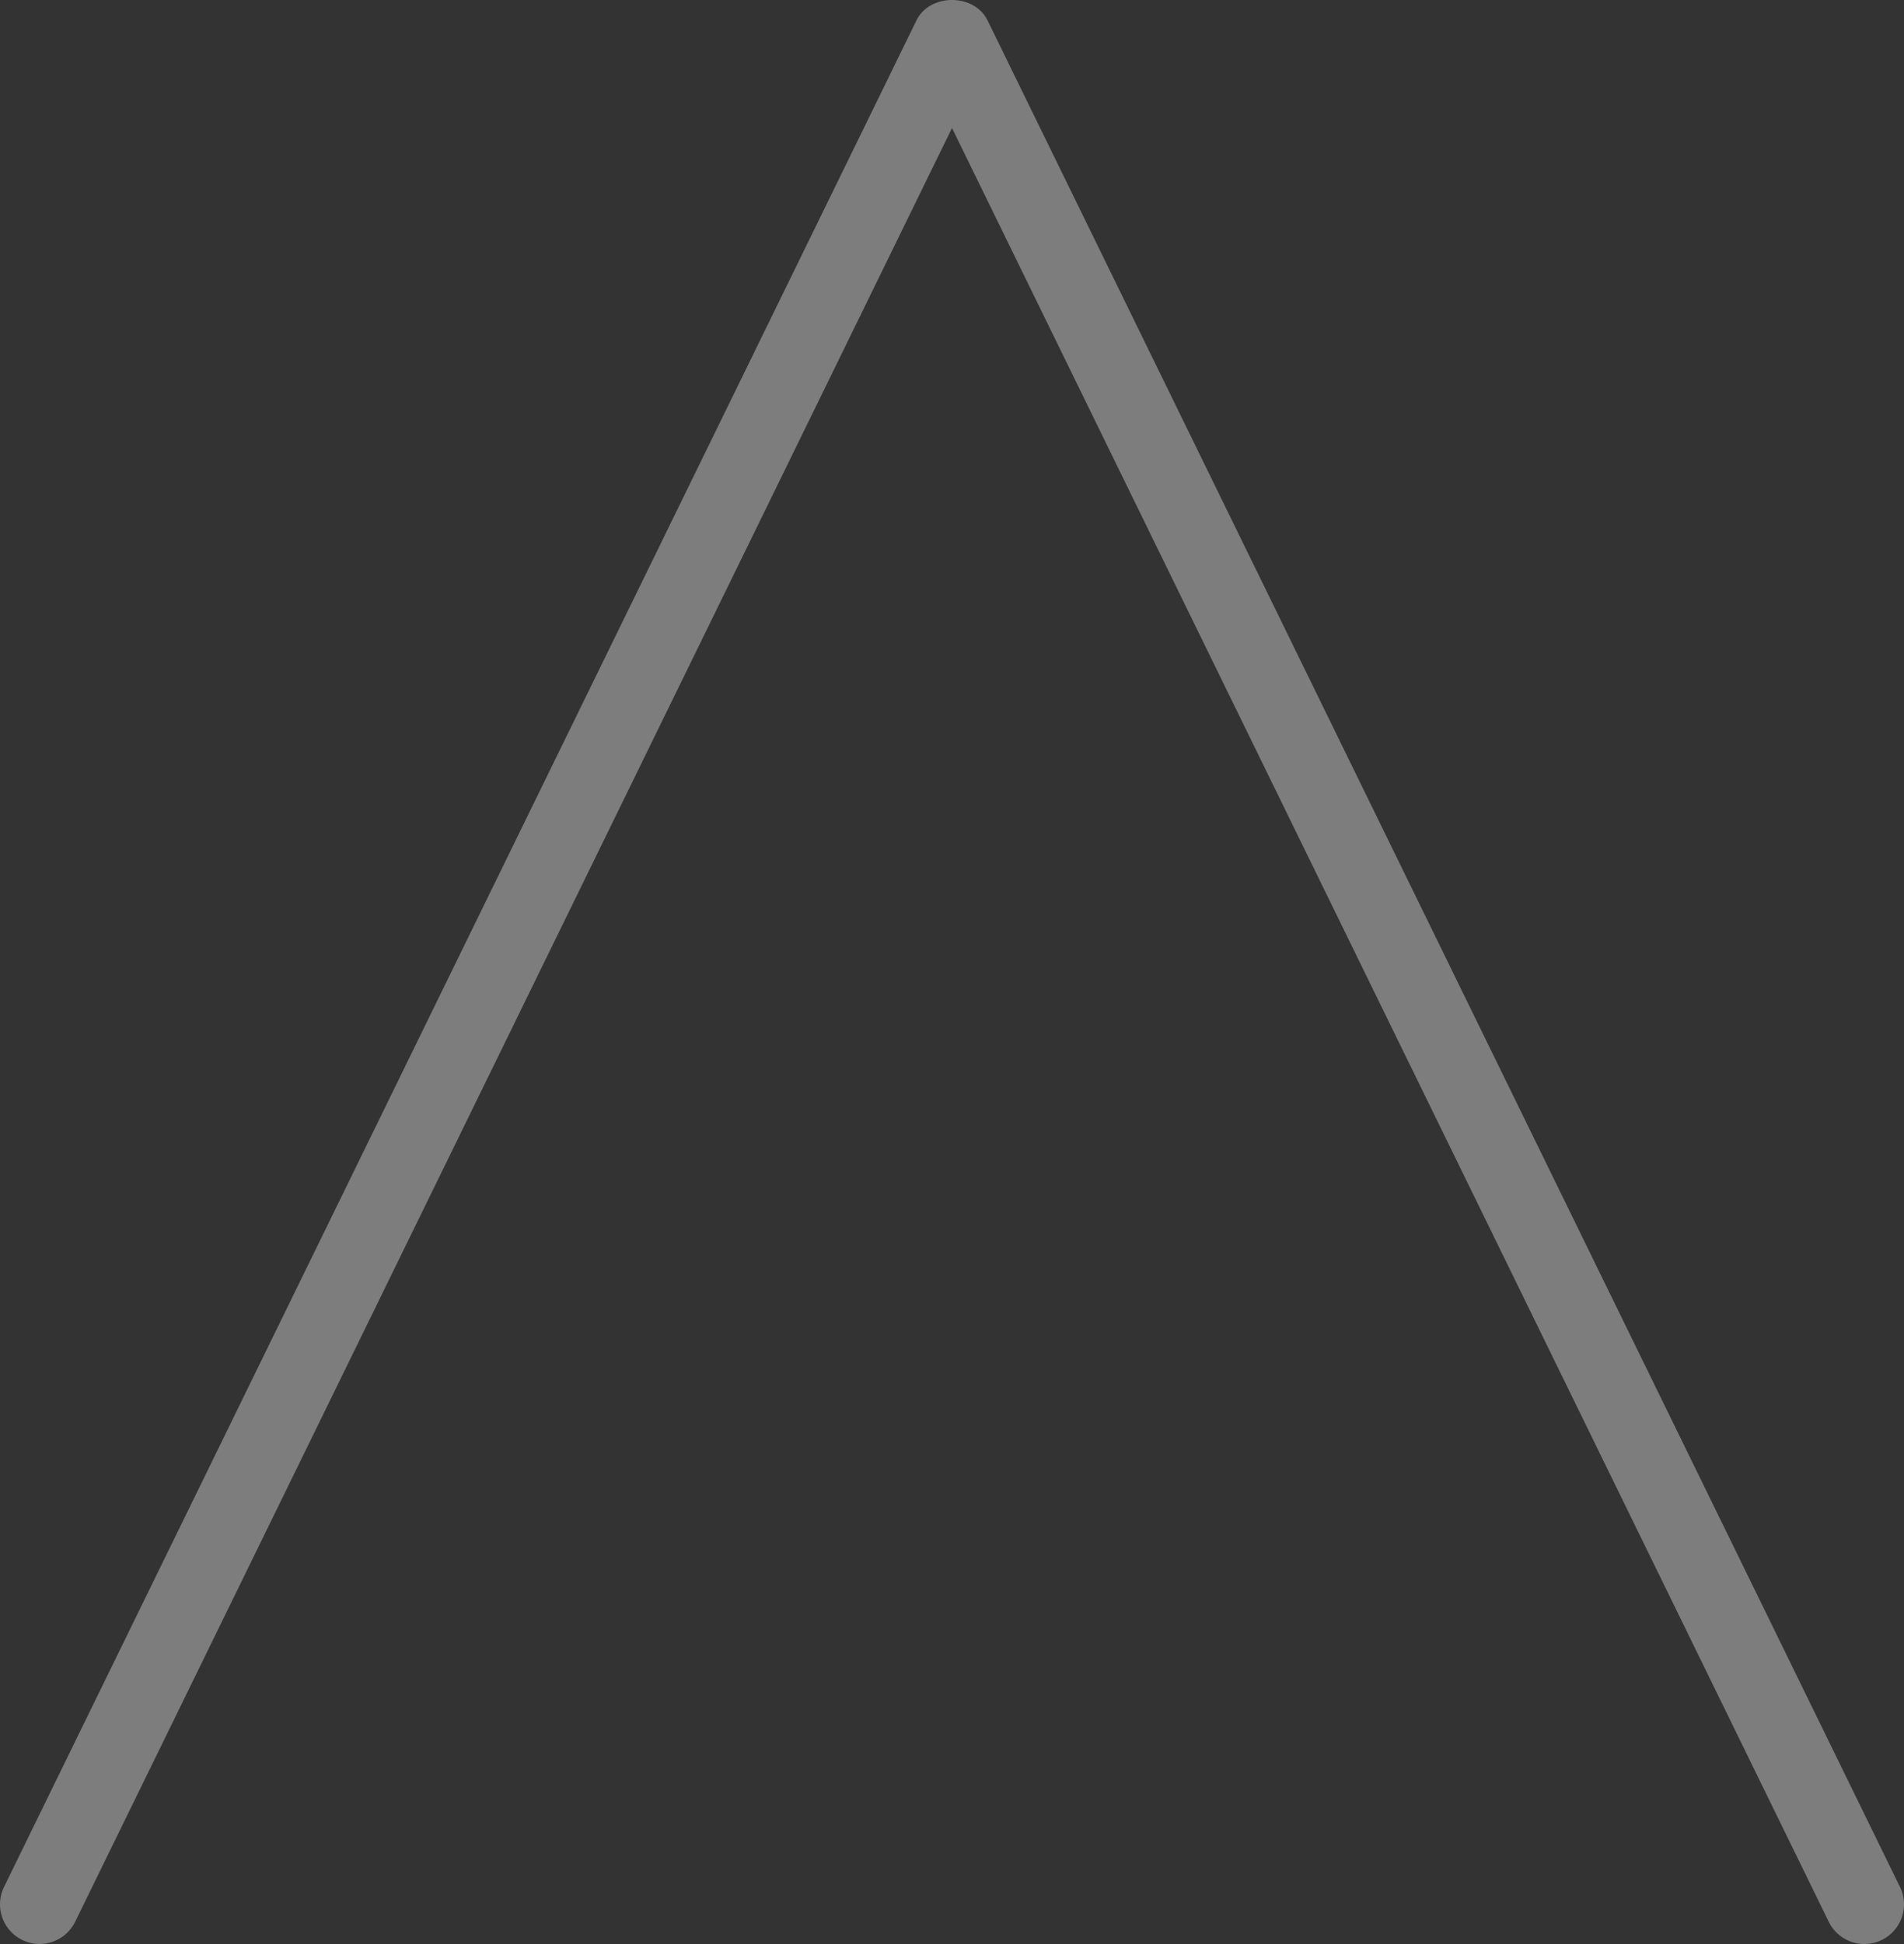 <?xml version="1.0" encoding="UTF-8"?> <svg xmlns="http://www.w3.org/2000/svg" width="974.092" height="994.345" viewBox="0 0 974.092 994.345"><rect x="0" y="0" width="974.092" height="994.345" fill="#333333" stroke="none"/><path id="Pfad_131" data-name="Pfad 131" d="M20.258,998.474a20,20,0,0,1-8.918-2.078,20.266,20.266,0,0,1-9.273-27.109L468.855,14.58c6.79-13.935,29.592-13.935,36.382,0L972.026,969.287a20.282,20.282,0,0,1-36.433,17.836L487.046,69.609,38.449,987.124a20.32,20.32,0,0,1-18.191,11.351" transform="translate(0 -4.129)" fill="#fff" opacity="0.36"></path></svg> 